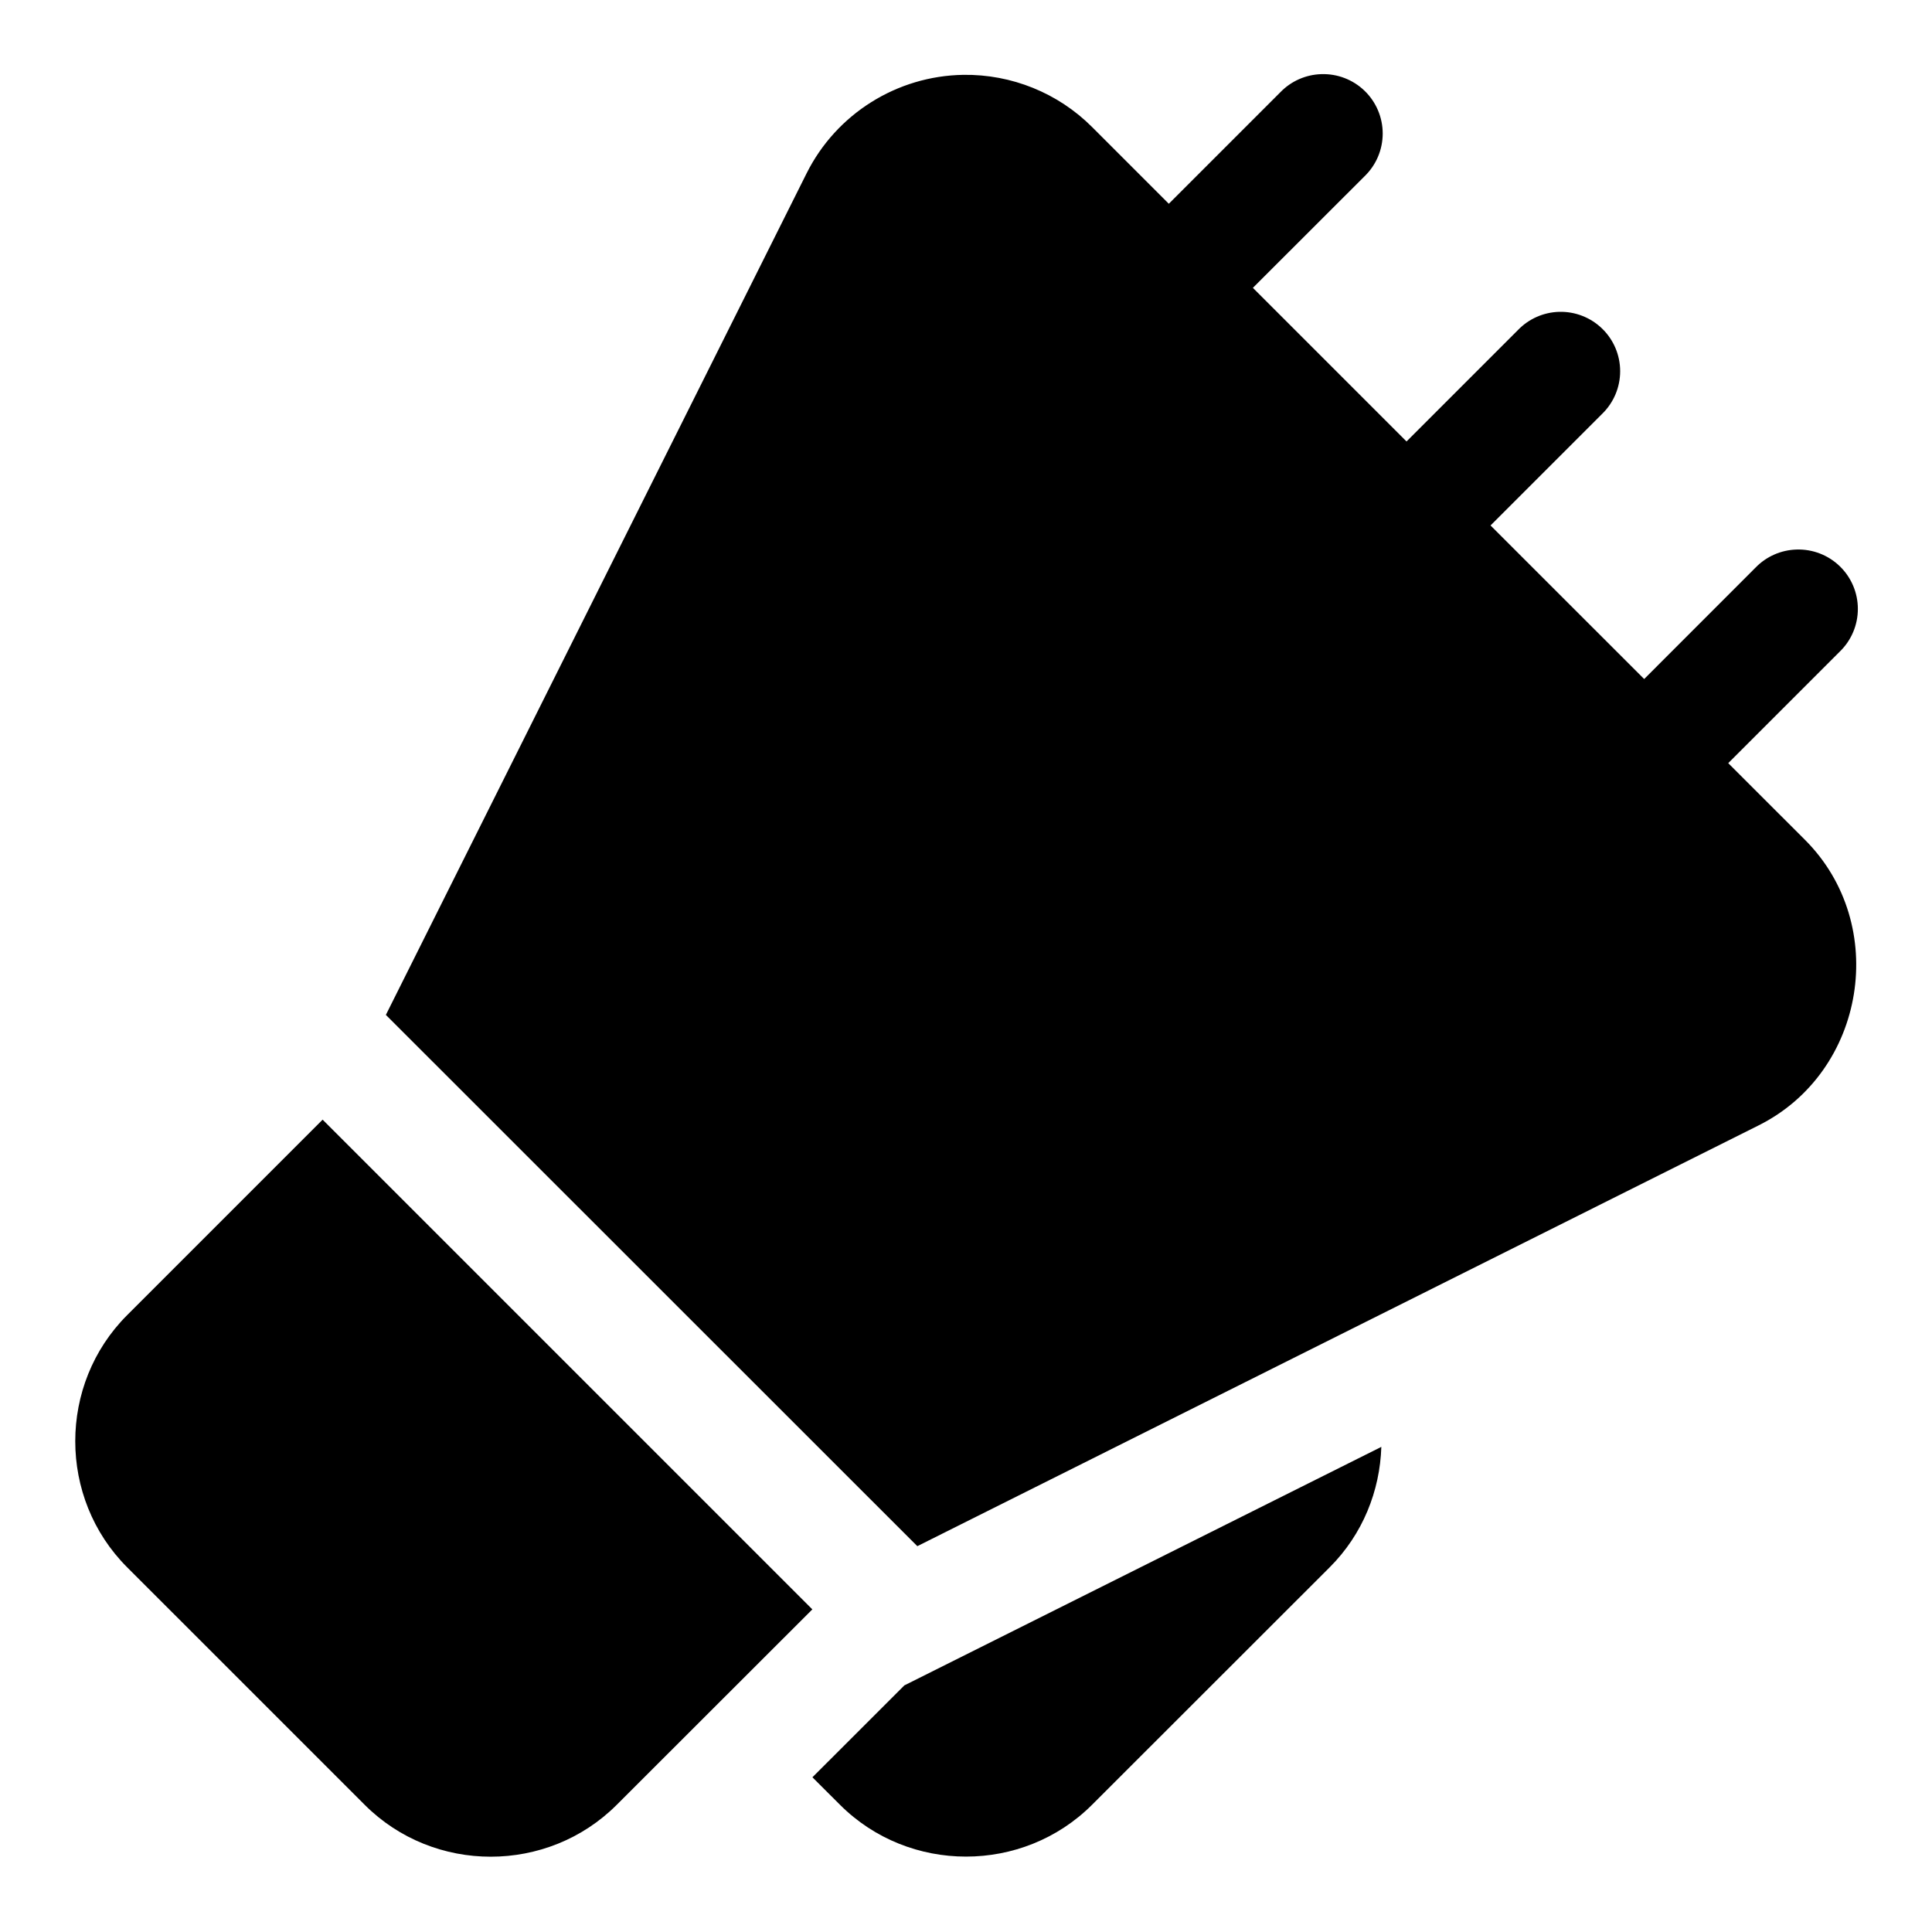 <?xml version="1.0" encoding="UTF-8"?>
<!-- Uploaded to: ICON Repo, www.svgrepo.com, Generator: ICON Repo Mixer Tools -->
<svg fill="#000000" width="800px" height="800px" version="1.1" viewBox="144 144 512 512" xmlns="http://www.w3.org/2000/svg">
 <path d="m494.14 163.65c-4.086 0.125-7.961 1.836-10.809 4.766l-29.582 29.582-20.34-20.34c-9.023-9.023-21.344-14.004-34.105-13.824-17.598 0.27-33.664 10.34-41.543 26.094l-111.5 223.03 140.84 140.79 222.97-111.52c28.418-14.215 34.734-53.195 12.27-75.66l-20.34-20.328 29.582-29.582c3.051-2.965 4.773-7.043 4.769-11.301 0-4.258-1.73-8.332-4.785-11.293-3.059-2.965-7.184-4.562-11.438-4.434-4.109 0.109-8.008 1.82-10.871 4.766l-29.535 29.551-40.715-40.699 29.582-29.578c3.055-2.969 4.773-7.047 4.769-11.305 0-4.258-1.727-8.332-4.785-11.293-3.059-2.965-7.184-4.562-11.438-4.434-4.086 0.125-7.961 1.836-10.809 4.766l-29.582 29.582-40.715-40.711 29.566-29.539c3.082-2.961 4.828-7.047 4.836-11.324 0.008-4.277-1.723-8.371-4.793-11.344-3.074-2.973-7.223-4.57-11.496-4.422zm-264.64 277.07-51.828 51.828c-18.305 18.316-18.305 48.461 0 66.777l62.992 62.988c18.312 18.309 48.445 18.309 66.758 0l51.859-51.812zm280.57 86.715-126.4 63.207-24.371 24.355 7.32 7.301c18.309 18.293 48.461 18.293 66.773 0l62.988-62.945c8.793-8.777 13.32-20.293 13.688-31.918z"/>
</svg>
